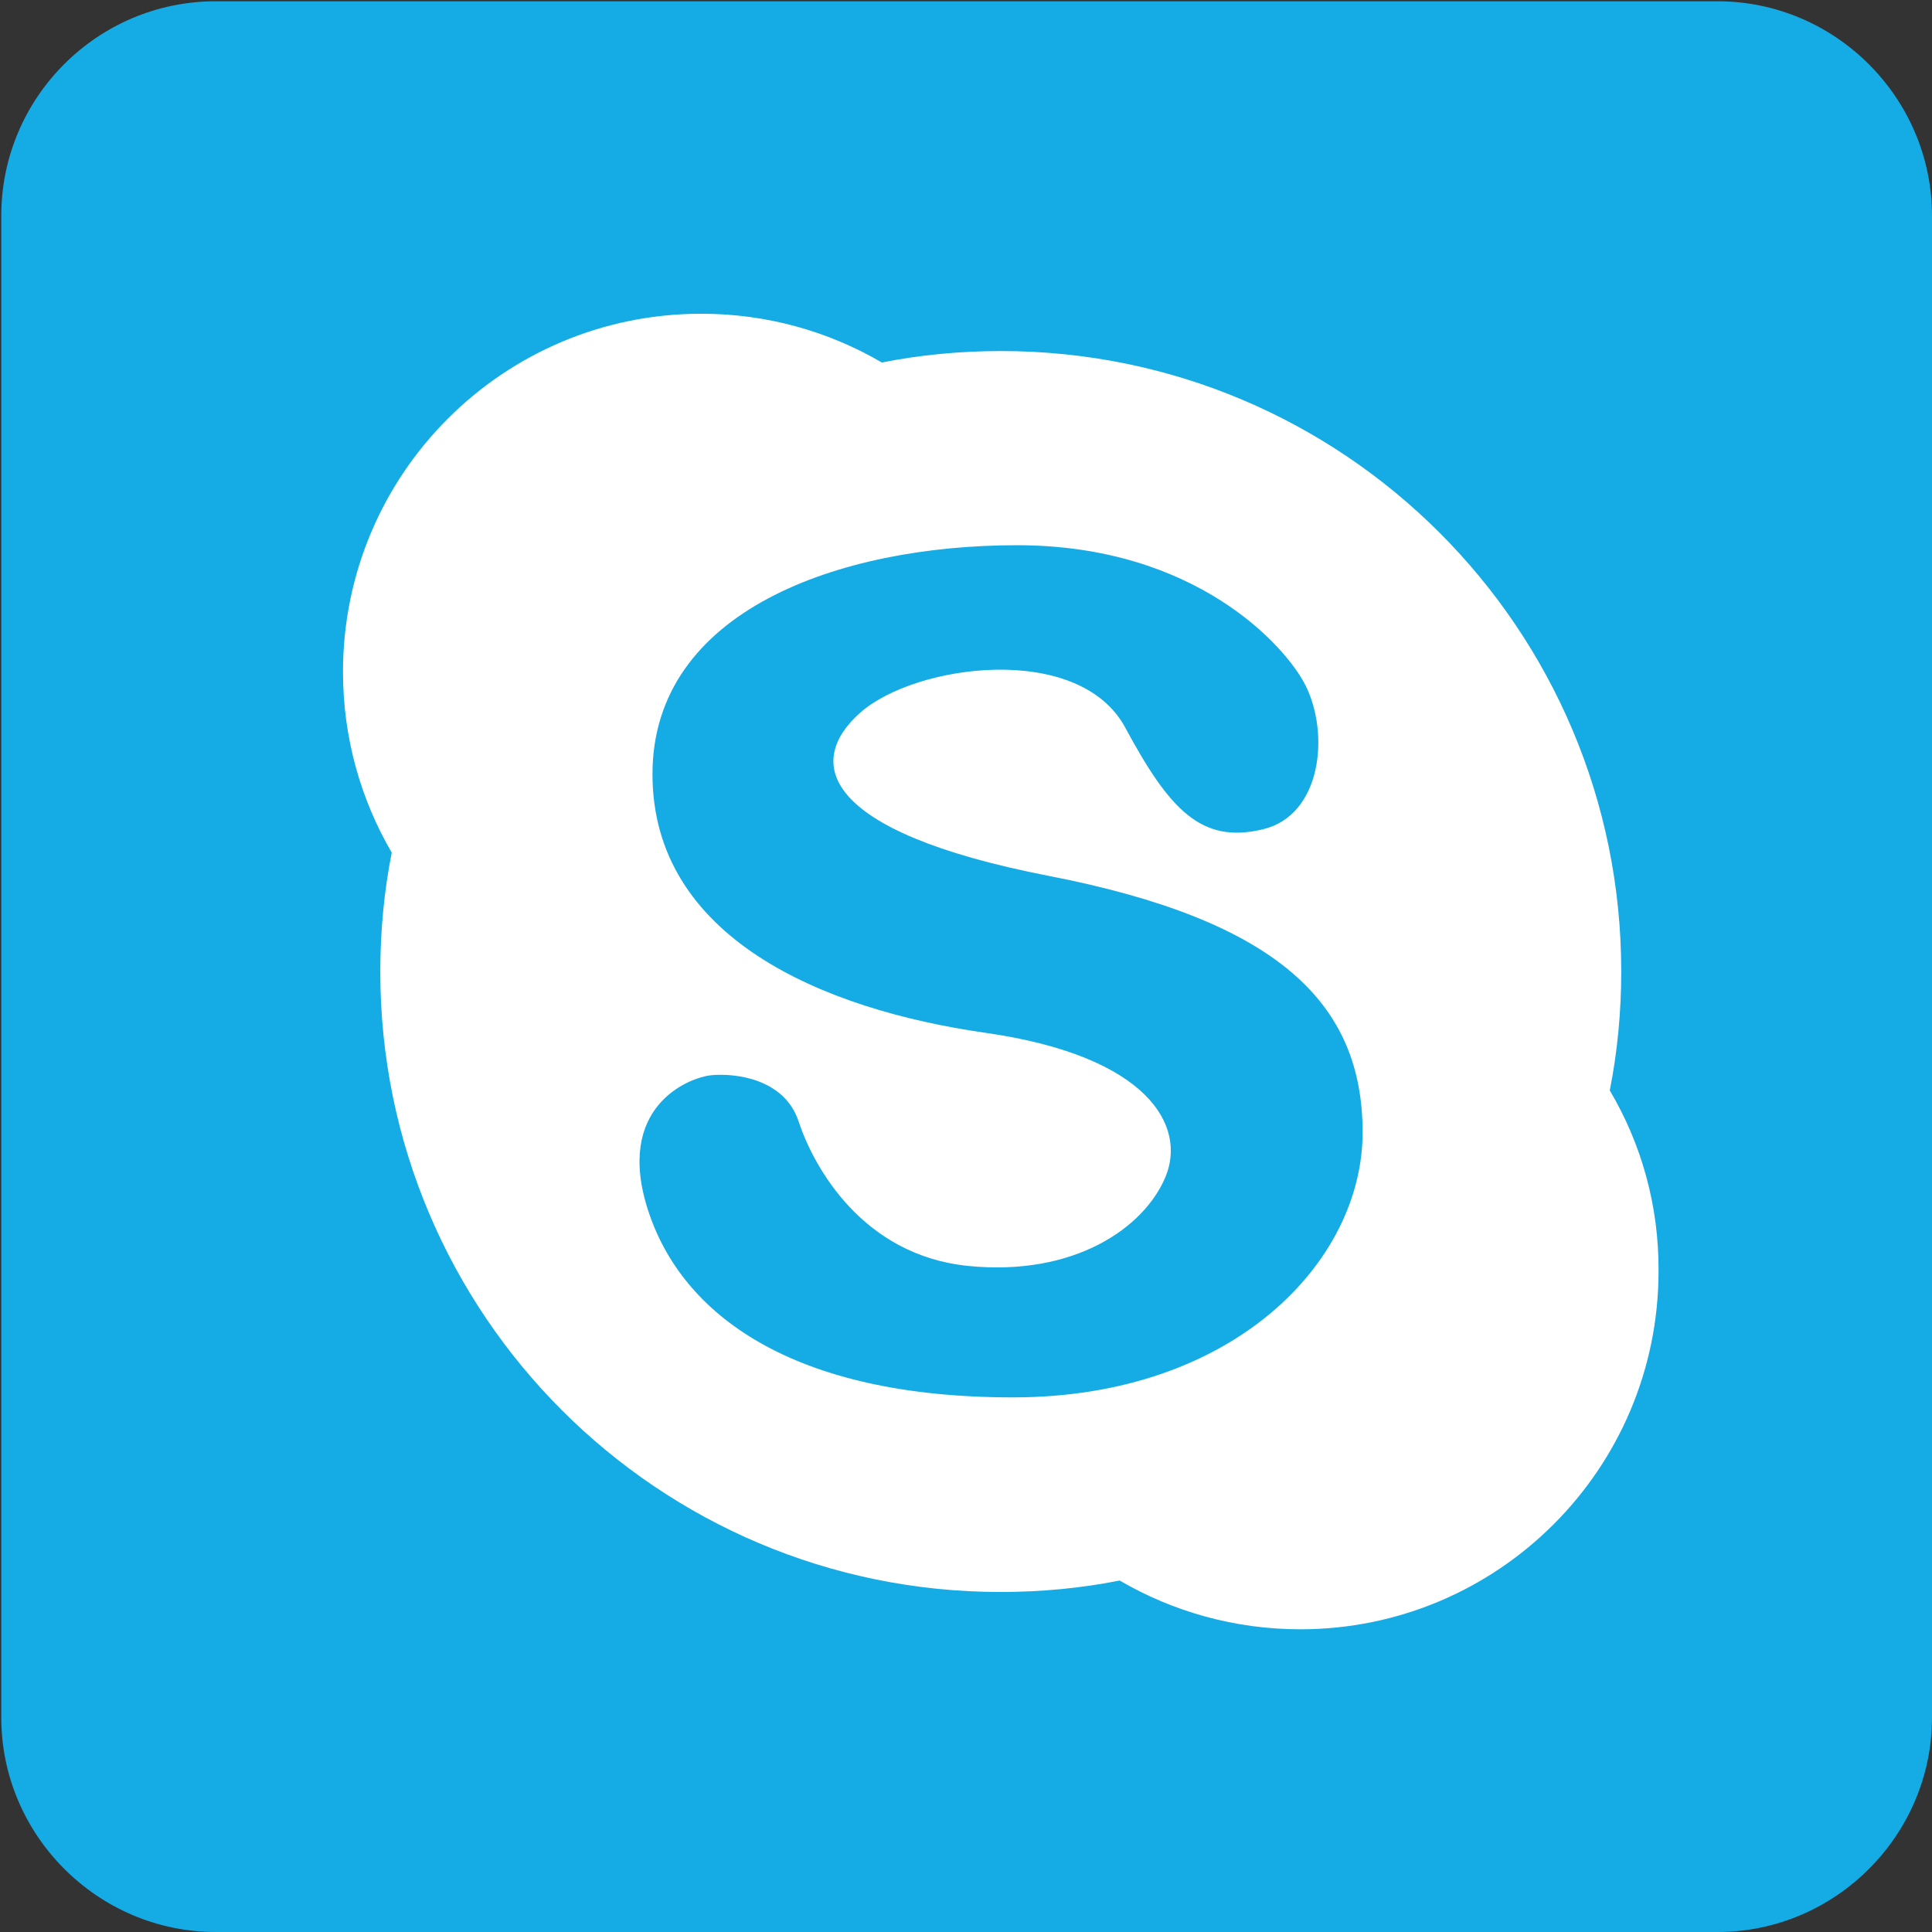 <?xml version="1.0" encoding="utf-8"?>
<!-- Generator: Adobe Illustrator 26.2.1, SVG Export Plug-In . SVG Version: 6.00 Build 0)  -->
<svg version="1.1" id="Capa_1" xmlns="http://www.w3.org/2000/svg" xmlns:xlink="http://www.w3.org/1999/xlink" x="0px" y="0px"
	 viewBox="0 0 455.7 455.7" style="enable-background:new 0 0 455.7 455.7;" xml:space="preserve">
<rect x="0" y="0" width="455.7" height="455.7" fill="#333333" stroke="none"/>
<style type="text/css">
	.st0{fill-rule:evenodd;clip-rule:evenodd;fill:#15ACE5;}
	.st1{fill:#FFFFFF;}
</style>
<g id="Layer_2_00000080168497257339792430000012258218851140423354_">
	<g>
		<path class="st0" d="M455.7,50.9c0-27.8-22.8-50.6-50.6-50.6H278.6c-27.8,0-73.4,0-101.2,0H50.9C23,0.3,0.3,23,0.3,50.9v126.5
			c0,27.8,0,73.4,0,101.2v126.5c0,27.8,22.8,50.6,50.6,50.6h126.5c27.8,0,73.4,0,101.2,0h126.5c27.8,0,50.6-22.8,50.6-50.6V278.6
			c0-27.8,0-73.4,0-101.2V50.9z"/>
	</g>
</g>
<g>
	<path class="st1" d="M379.7,257.2c1.8-9.1,2.7-18.5,2.7-28.1c0-80.8-65.5-146.3-146.3-146.3c-9.6,0-19,0.9-28.1,2.7
		C195.5,78.2,181,74,165.4,74c-46.7,0-84.5,37.8-84.5,84.5c0,15.5,4.2,30.1,11.5,42.6c-1.8,9.1-2.7,18.5-2.7,28.1
		c0,80.8,65.5,146.3,146.3,146.3c9.6,0,19-0.9,28.1-2.7c12.5,7.3,27.1,11.5,42.6,11.5c46.6,0,84.5-37.8,84.5-84.5
		C391.3,284.3,387.1,269.7,379.7,257.2z M238.9,329.6c-52,0-78-19.5-86-44s9.5-31.5,15-32s17.2,0.8,20.5,11c3.5,10.6,15,31.5,40,34
		s41.5-9,46.5-21s-4-28.5-42.5-34s-78.5-22.5-78.5-61s44-54,86-54s63.3,23.7,68,33c5.8,11.5,3.8,30.7-10,34
		c-14.5,3.5-22-4.5-32.5-24c-10.9-20.2-49.5-15-62.5-3.5s-9.5,28,44.5,38.5s74,30,74,60.5S290.9,329.6,238.9,329.6z"/>
</g>
</svg>
